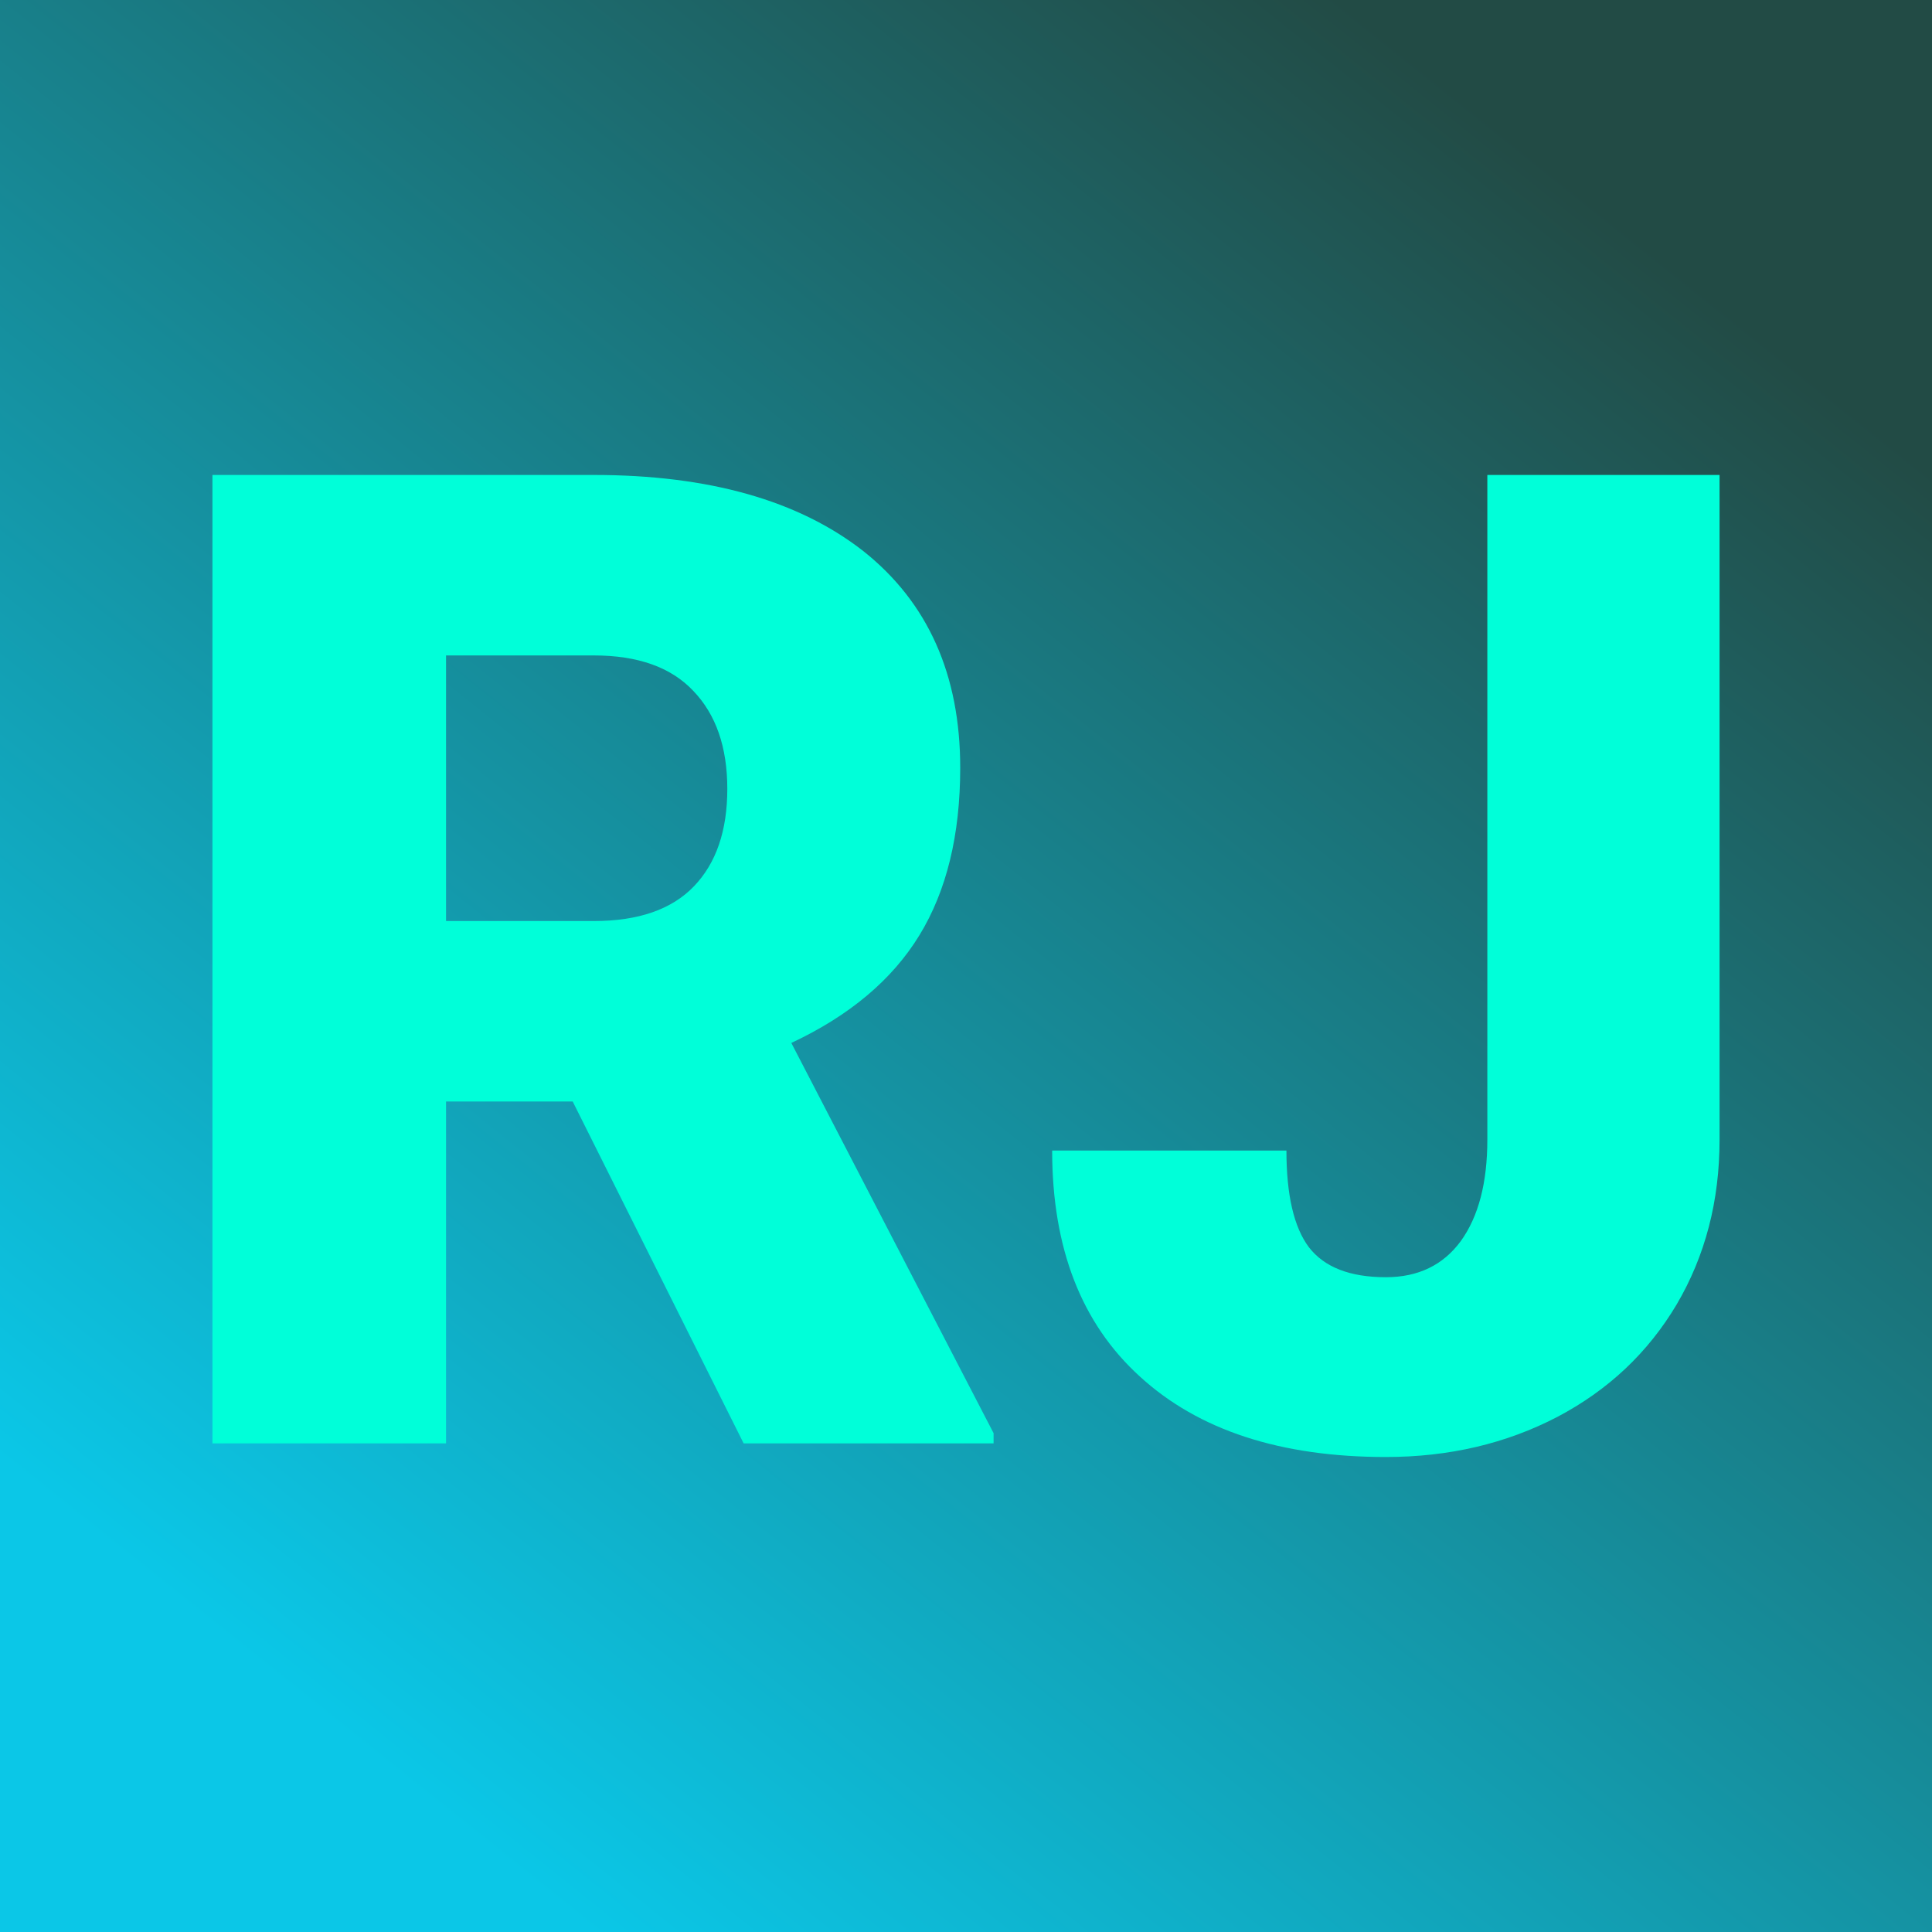 <svg xmlns="http://www.w3.org/2000/svg" version="1.1" xmlns:xlink="http://www.w3.org/1999/xlink" viewBox="0 0 200 200"><rect width="200" height="200" fill="url('#gradient')"></rect><defs><linearGradient id="gradient" gradientTransform="rotate(309 0.5 0.5)"><stop offset="0%" stop-color="#0bc7e7"></stop><stop offset="100%" stop-color="#224b45"></stop></linearGradient></defs><g><g fill="#00ffd9" transform="matrix(7.05,0,0,7.05,14.449,149.419)" stroke="#ffffff" stroke-width="0"><path d="M8.87 0L6.36-5.02L4.50-5.02L4.50 0L1.07 0L1.07-14.22L6.67-14.22Q9.20-14.22 10.63-13.10Q12.05-11.97 12.05-9.92L12.05-9.92Q12.05-8.44 11.45-7.46Q10.85-6.48 9.57-5.88L9.57-5.88L12.54-0.15L12.54 0L8.87 0ZM4.50-11.57L4.50-7.67L6.67-7.67Q7.65-7.67 8.14-8.18Q8.63-8.69 8.63-9.61Q8.63-10.53 8.13-11.05Q7.64-11.57 6.67-11.57L6.67-11.57L4.50-11.57ZM19.79-4.46L19.79-14.22L23.20-14.22L23.20-4.46Q23.20-3.11 22.57-2.04Q21.94-0.98 20.82-0.39Q19.69 0.20 18.30 0.20L18.30 0.20Q15.98 0.20 14.69-0.98Q13.40-2.15 13.40-4.30L13.40-4.30L16.84-4.30Q16.84-3.32 17.17-2.88Q17.51-2.44 18.30-2.44L18.30-2.44Q19.01-2.44 19.40-2.97Q19.79-3.51 19.79-4.46L19.79-4.46Z"></path></g></g></svg>